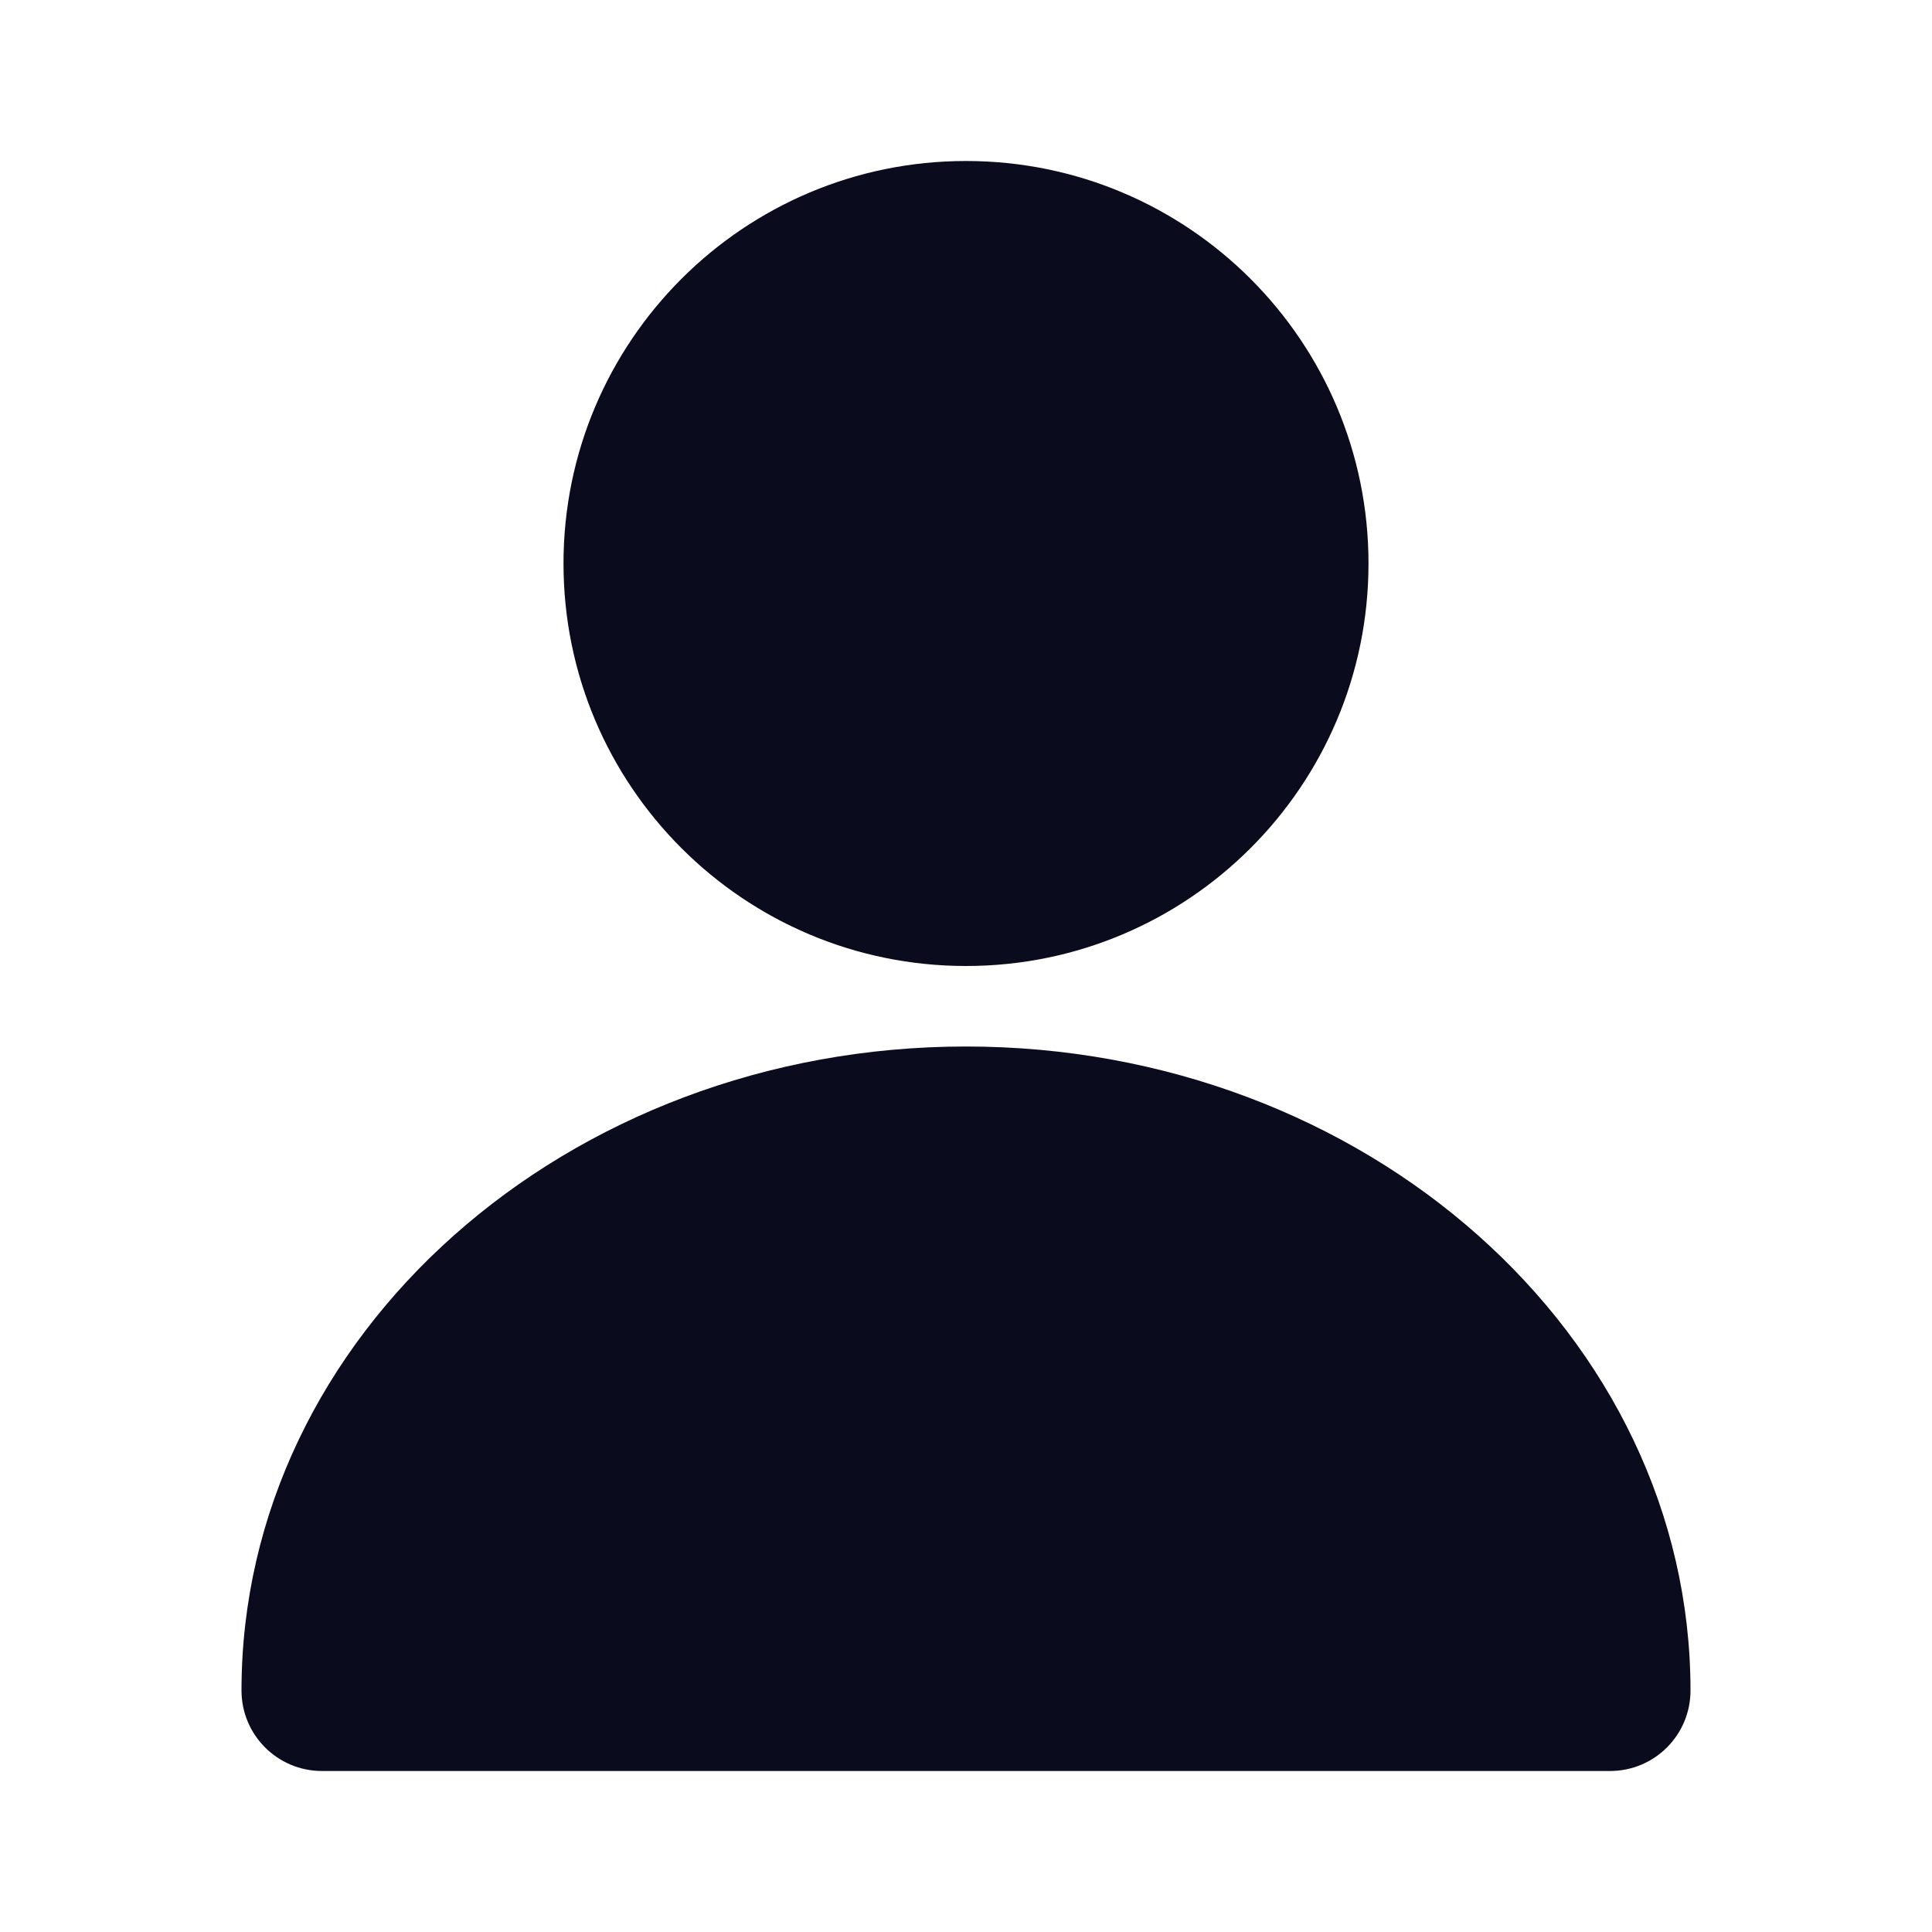 <svg width="24" height="24" viewBox="0 0 24 24" fill="none" xmlns="http://www.w3.org/2000/svg">
<path d="M12 12C14.761 12 17 9.761 17 7C17 4.239 14.761 2 12 2C9.239 2 7 4.239 7 7C7 9.761 9.239 12 12 12Z" fill="#0A0B1C"/>
<path d="M12 13C7.038 13 3 16.589 3 21C3 21.553 3.448 22 4 22H20C20.553 22 21 21.553 21 21C21 16.589 16.963 13 12 13Z" fill="#0A0B1C"/>
</svg>
